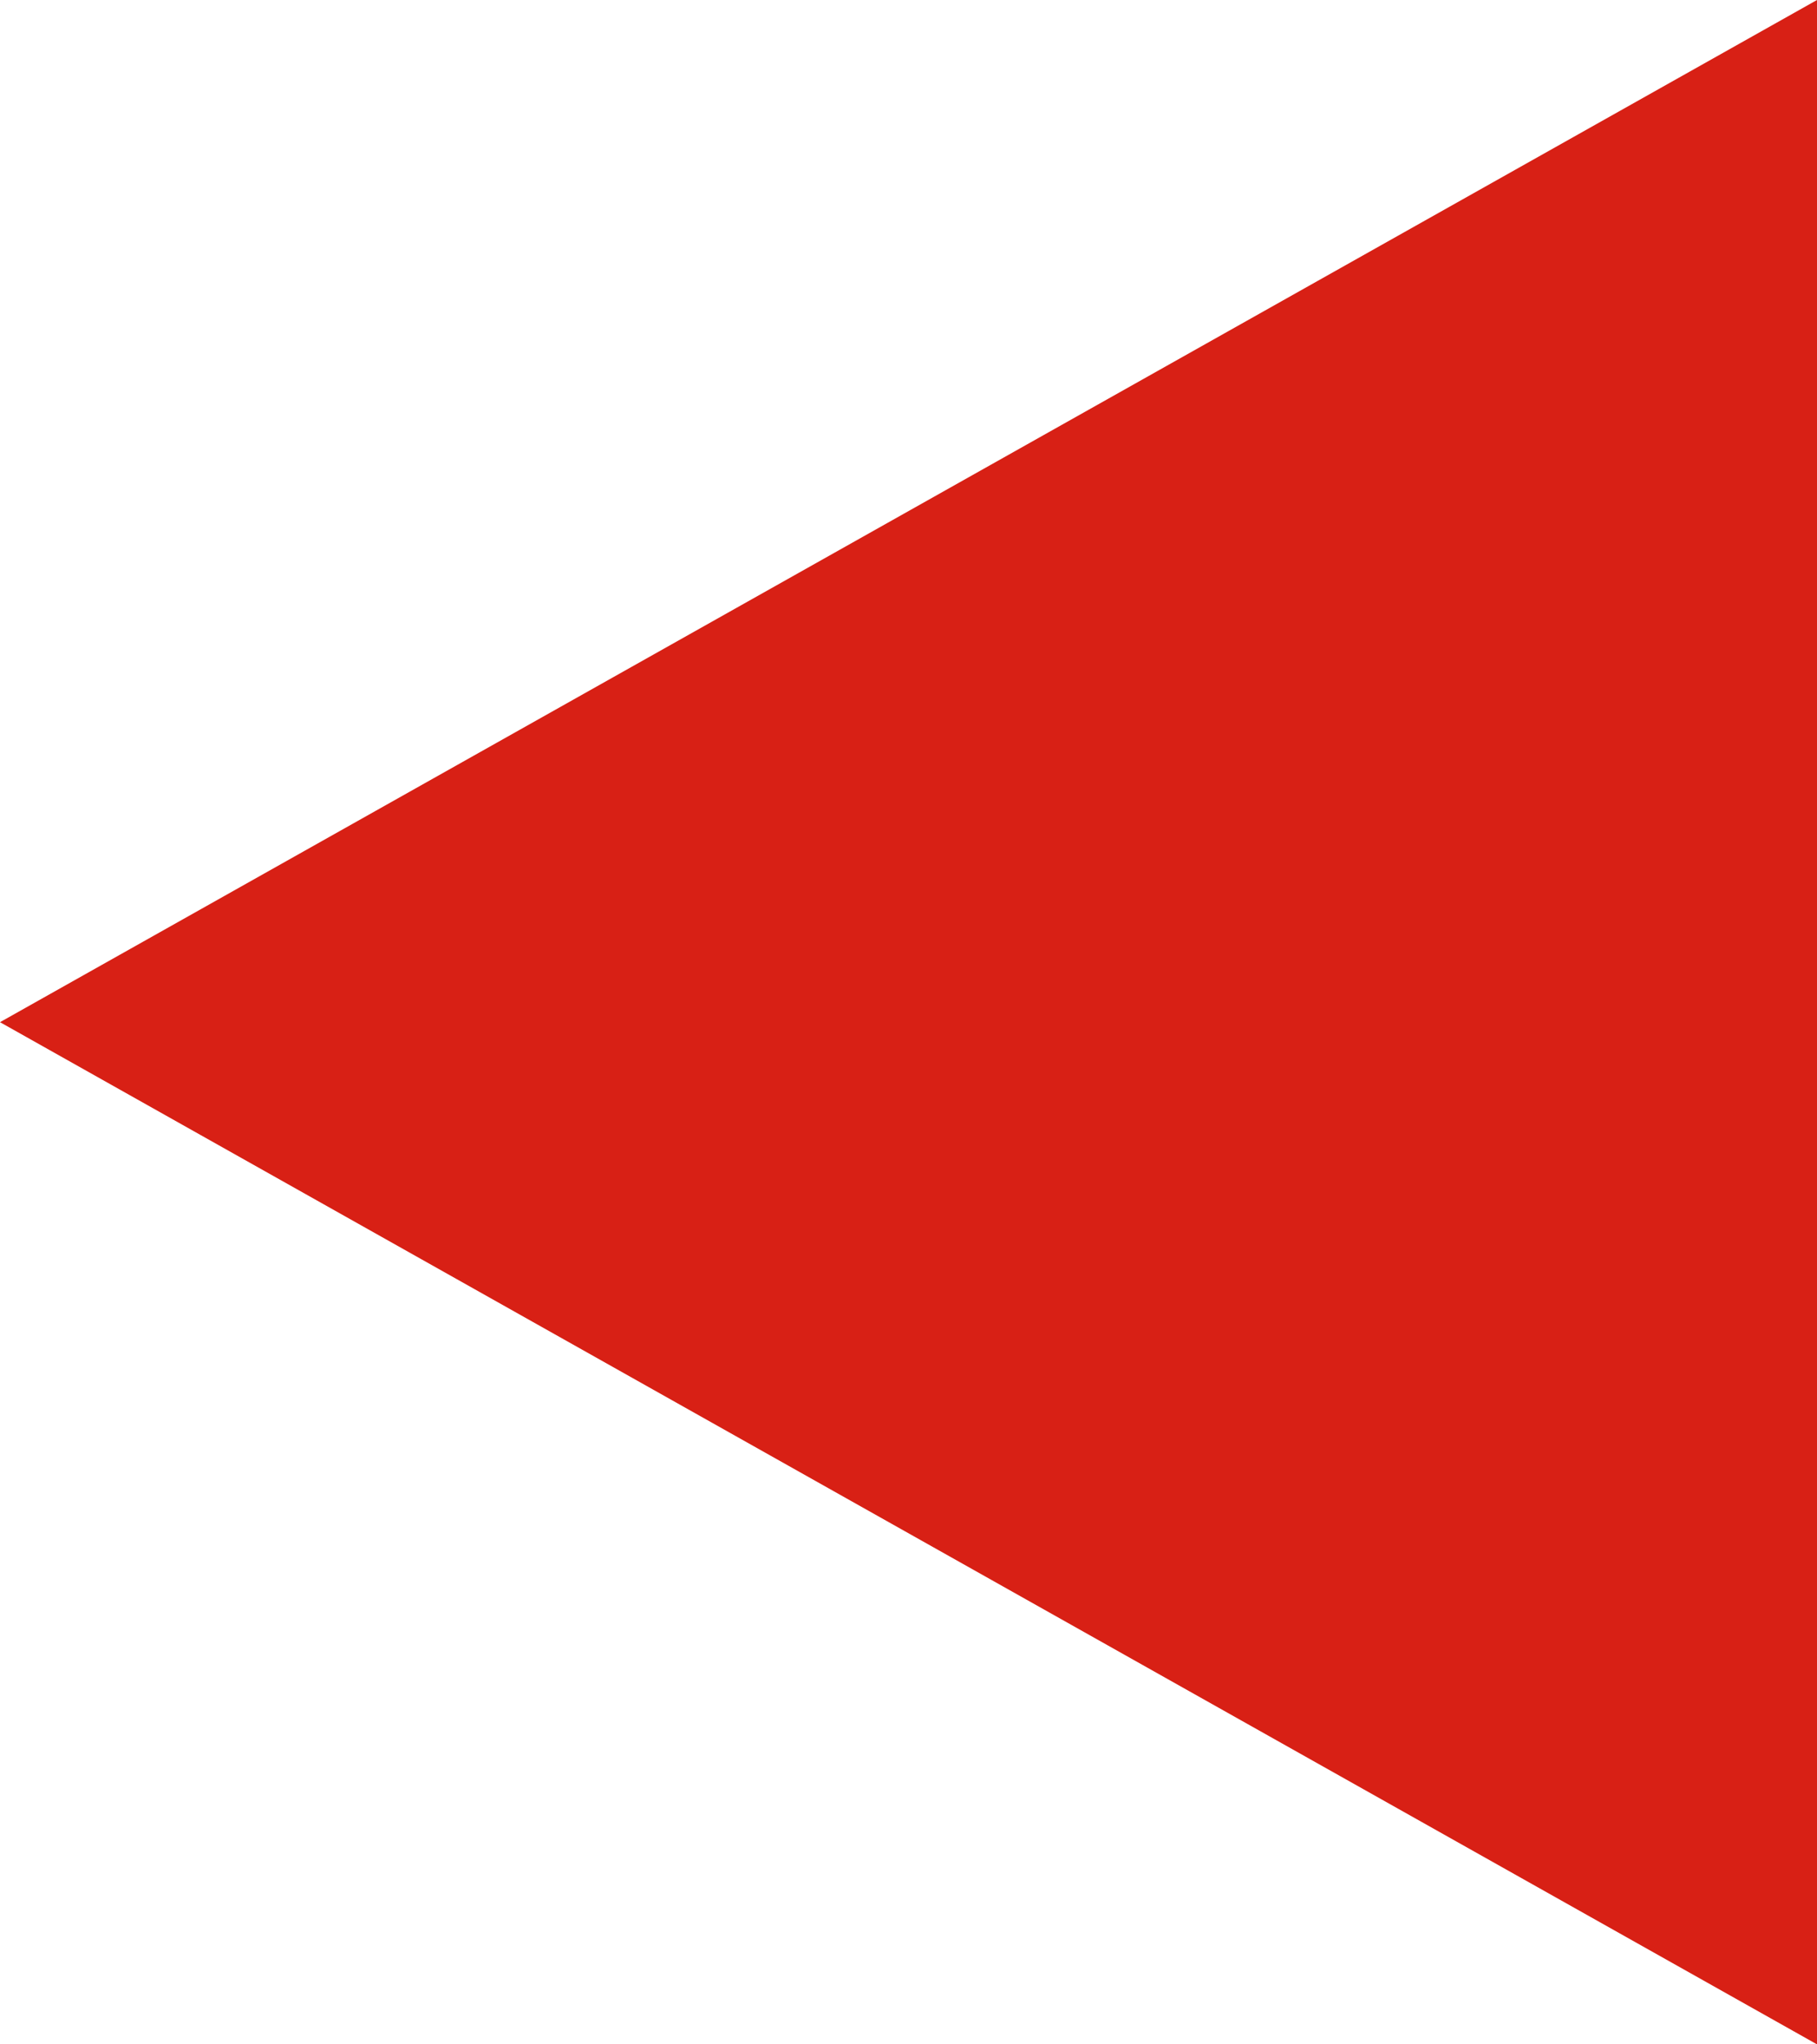 <?xml version="1.0" encoding="utf-8"?>
<!DOCTYPE svg PUBLIC "-//W3C//DTD SVG 1.1//EN" "http://www.w3.org/Graphics/SVG/1.1/DTD/svg11.dtd">
<svg version="1.1" id="Layer_2" xmlns="http://www.w3.org/2000/svg" xmlns:xlink="http://www.w3.org/1999/xlink" x="0px" y="0px"
	 viewBox="0 0 8 9" enable-background="new 0 0 8 9" xml:space="preserve" width="8px" height="9px">
<polygon fill="#D82015" points="8,9 0,4.5 8,0 "/>
</svg>
